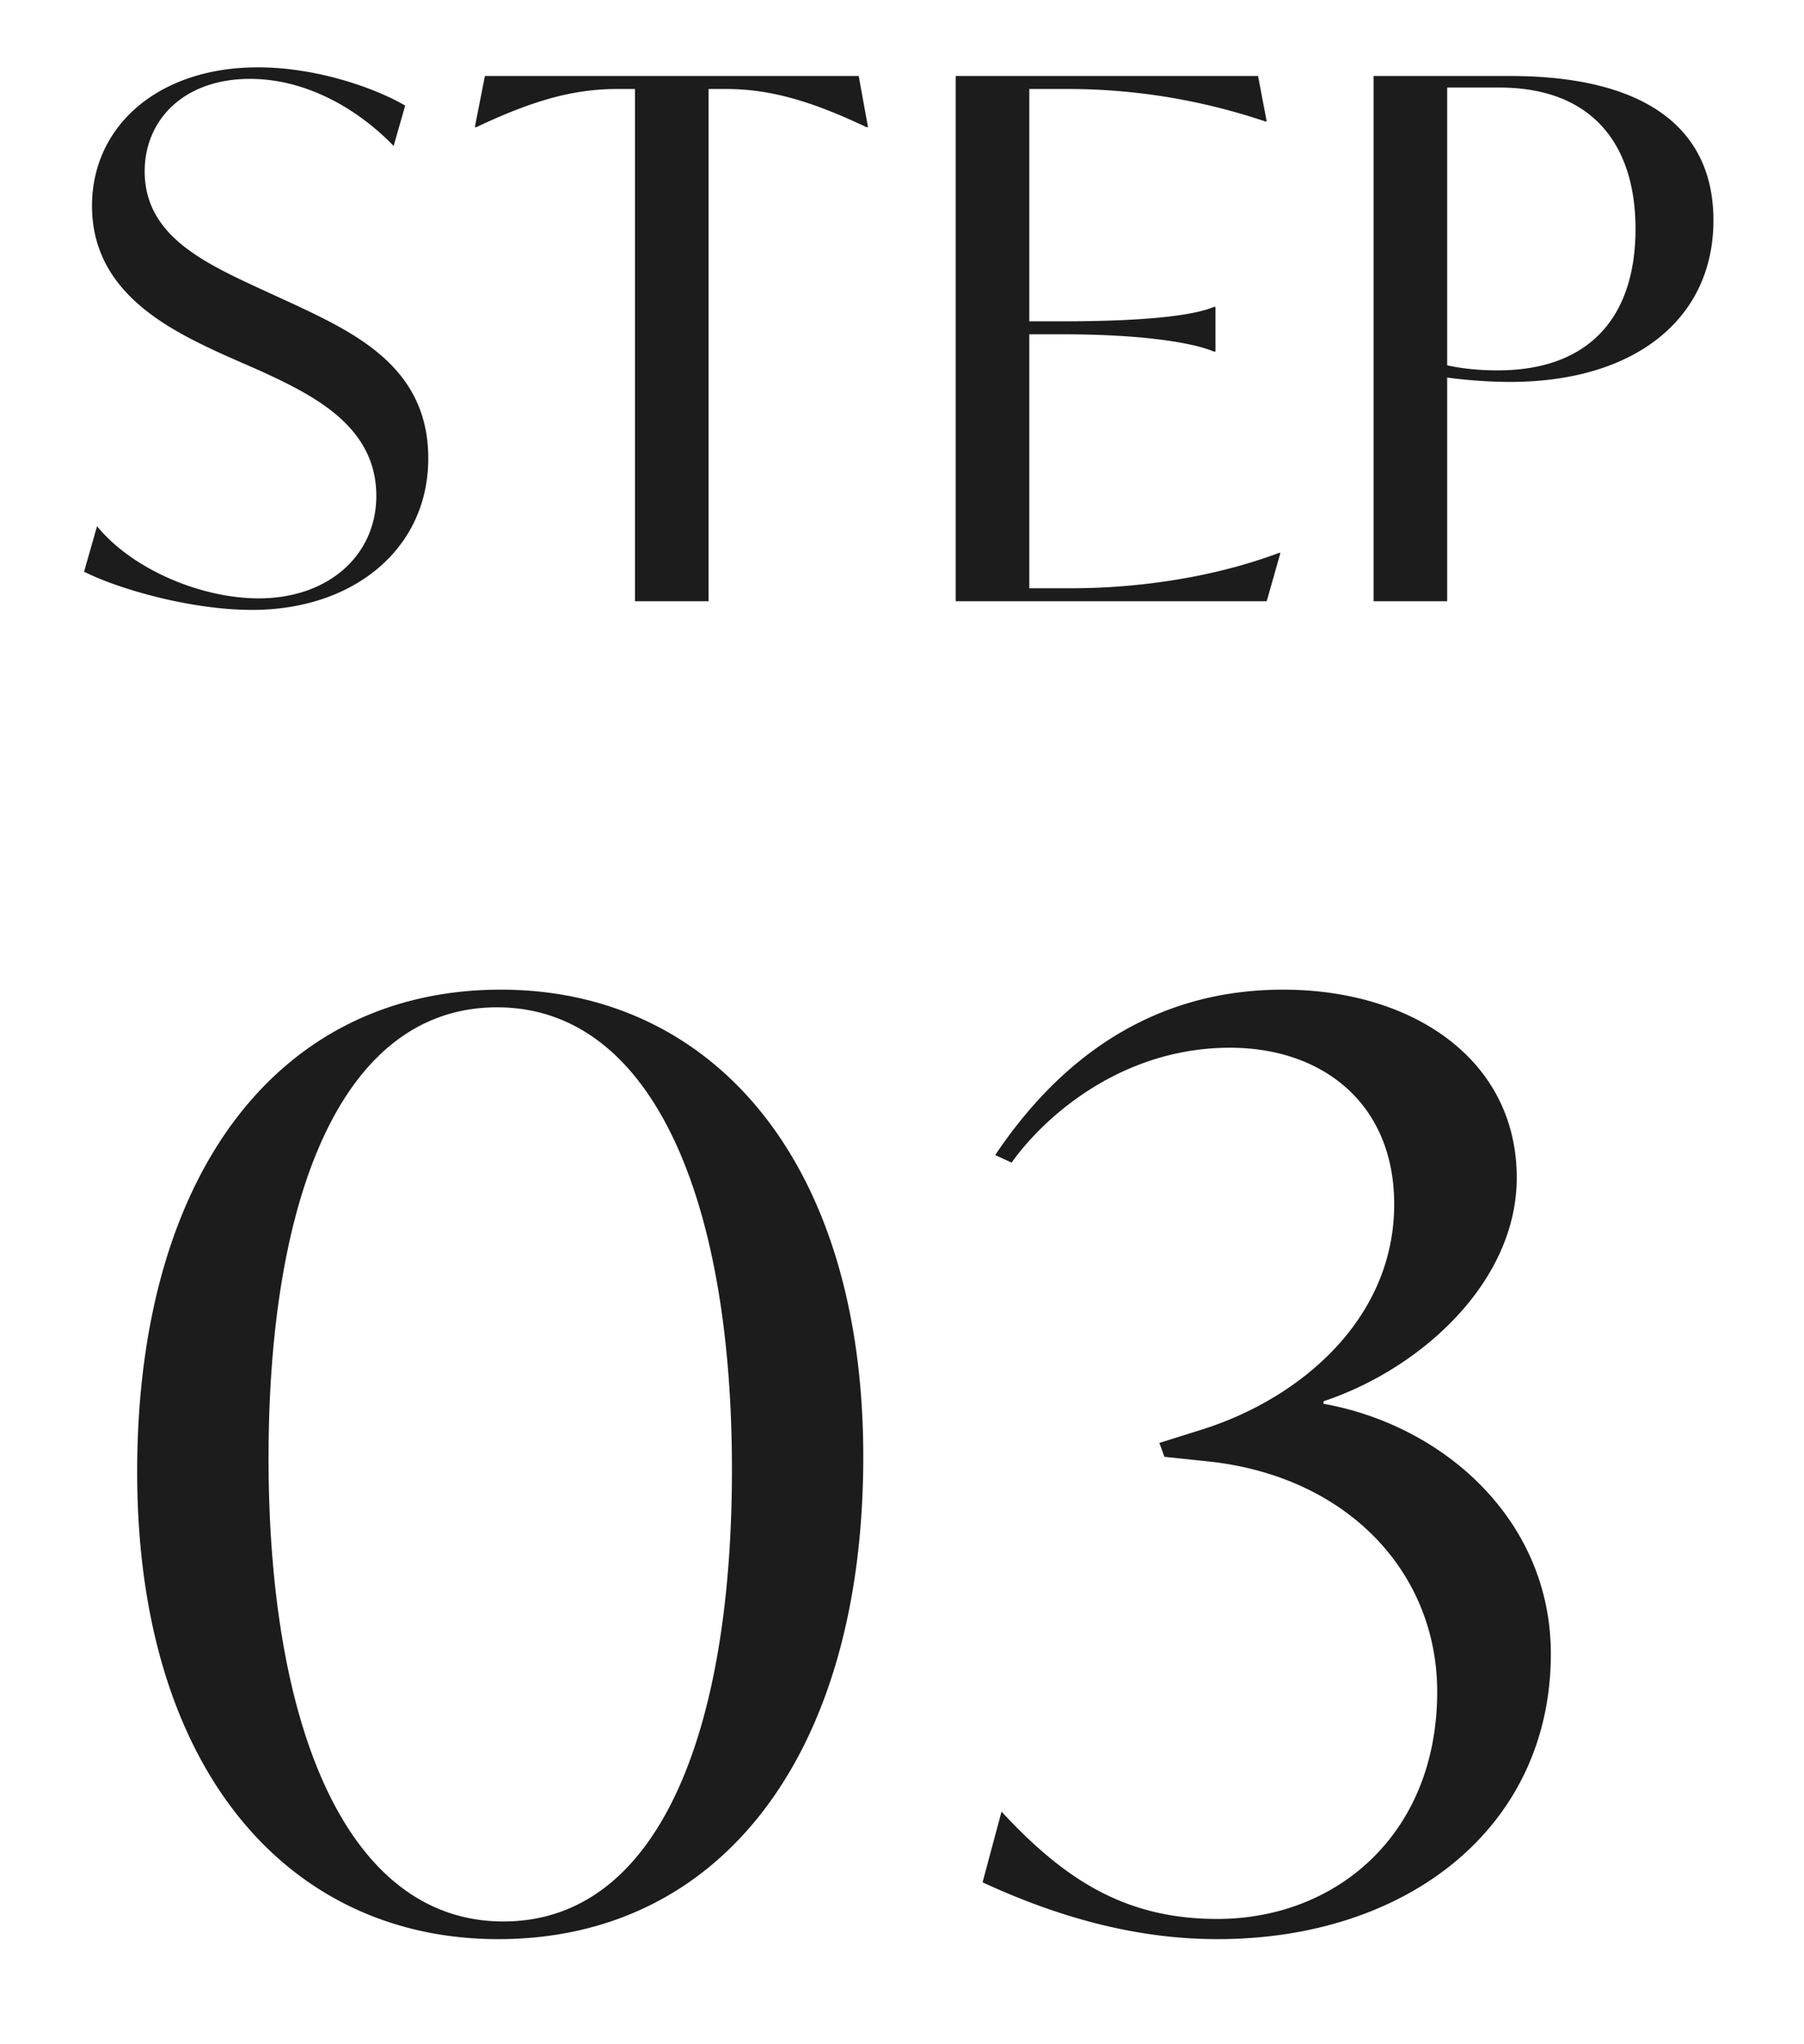 <svg width="30" height="34" viewBox="0 0 30 34" fill="none" xmlns="http://www.w3.org/2000/svg"><path d="M25.11 1.264c2.244 0 3.384.864 3.384 2.4 0 1.632-1.296 2.688-3.384 2.688-.372 0-.78-.036-1.044-.072V10h-1.224V1.264h2.268zm-.204 4.896c1.524 0 2.292-.888 2.292-2.352 0-1.38-.696-2.352-2.268-2.352h-.864v4.62c.216.048.492.084.84.084zm-3.637 3.036h.024l-.228.804h-5.172V1.264h5.028l.144.756h-.024a10.273 10.273 0 00-3.264-.54h-.66v3.864h.552c1.296 0 2.148-.084 2.52-.24h.024v.744h-.024c-.372-.156-1.224-.288-2.52-.288h-.552v4.224h.696c1.032 0 2.304-.156 3.456-.588zM14.28 1.264l.155.852h-.024c-.96-.456-1.631-.636-2.351-.636h-.277V10H10.56V1.48h-.289c-.72 0-1.391.18-2.351.636h-.024l.168-.852h6.216zm-10.086 8.88c-1.044 0-2.256-.36-2.796-.636l.216-.756c.576.708 1.716 1.2 2.688 1.2 1.164 0 1.956-.72 1.956-1.704 0-1.152-1.032-1.668-1.92-2.076l-.6-.264C2.79 5.476 1.53 4.852 1.53 3.424c0-1.32 1.092-2.304 2.76-2.304.984 0 1.956.348 2.448.636l-.192.672c-.528-.552-1.392-1.116-2.388-1.116-1.116 0-1.752.696-1.752 1.536 0 1.032.912 1.488 1.872 1.932l.6.276c1.08.504 2.244 1.08 2.244 2.568 0 1.5-1.236 2.52-2.928 2.52zm16.052 22.108c-1.218 0-2.5-.294-3.906-.945l.315-1.176c1.07 1.155 2.079 1.785 3.59 1.785 1.975 0 3.655-1.407 3.655-3.78 0-1.953-1.45-3.549-3.738-3.822l-.798-.084-.084-.231.735-.231c1.638-.525 3.17-1.848 3.17-3.738 0-1.68-1.196-2.604-2.73-2.604-1.847 0-3.128 1.197-3.632 1.911l-.273-.126c.86-1.281 2.33-2.751 4.788-2.751 2.142 0 3.885 1.155 3.885 3.129 0 1.722-1.575 3.171-3.213 3.717v.042c1.995.357 3.78 1.932 3.78 4.158 0 2.877-2.373 4.746-5.544 4.746zm-11.959 0c-3.486 0-6.006-2.814-6.006-7.77 0-4.956 2.352-8.022 6.048-8.022 3.486 0 6.027 2.814 6.027 7.77 0 4.956-2.373 8.022-6.069 8.022zm.084-.294c2.562 0 3.801-3.108 3.801-7.518 0-4.536-1.344-7.686-3.906-7.686-2.562 0-3.8 3.108-3.8 7.497 0 4.557 1.343 7.707 3.905 7.707z" fill="#1C1C1C"/></svg>